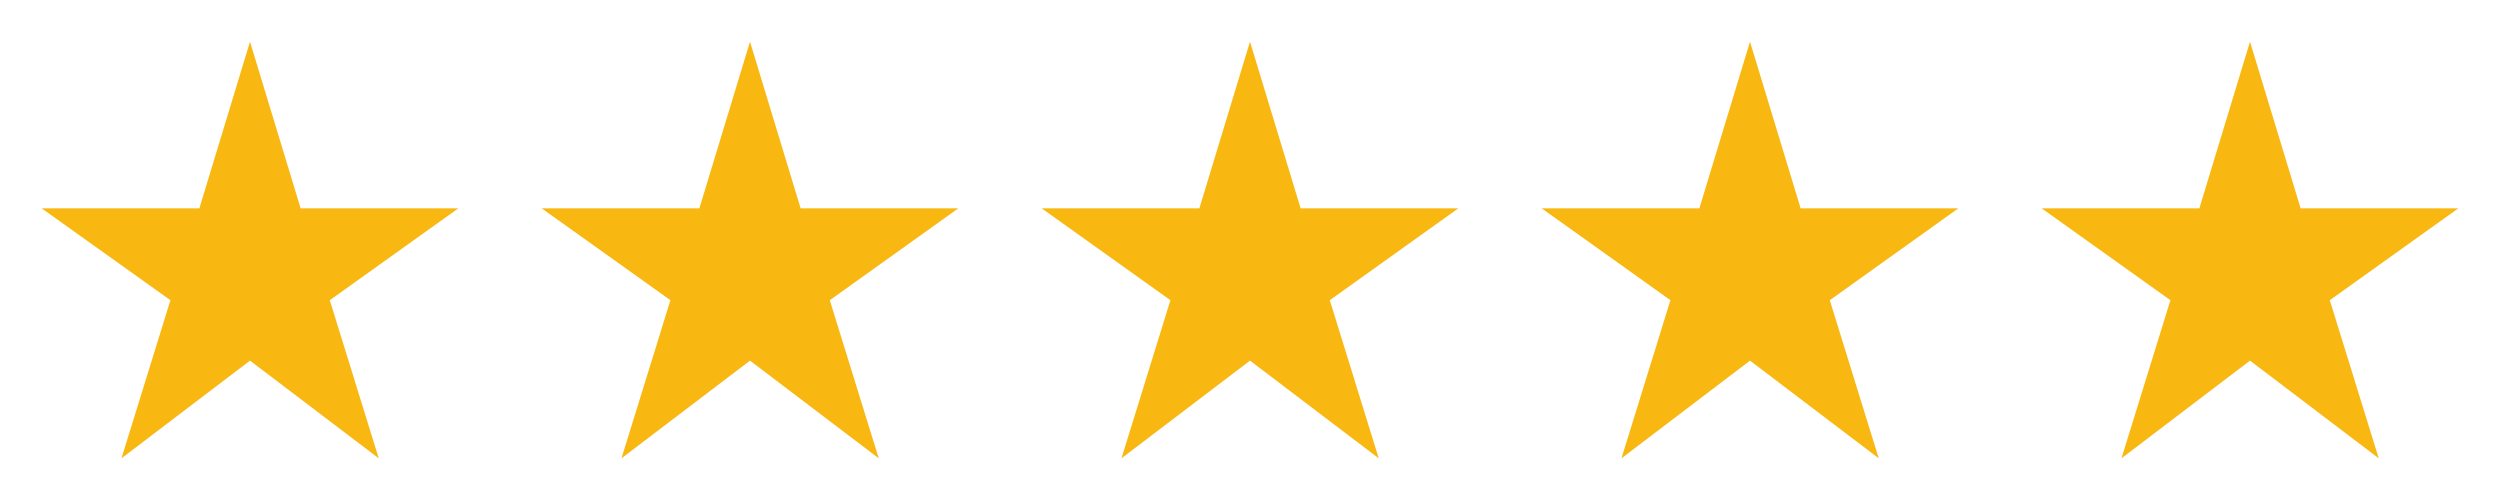 <svg xmlns="http://www.w3.org/2000/svg" width="120" height="24" viewBox="0 0 120 24"><g id="Group_80" data-name="Group 80" transform="translate(-280 -4202)"><g id="star_rate_black_24dp" transform="translate(280 4202)"><rect id="Rectangle_32" data-name="Rectangle 32" width="24" height="24" fill="none"></rect><path id="Path_9938" data-name="Path 9938" d="M14.43,10,12,2,9.57,10H2l6.18,4.41L5.83,22,12,17.31,18.18,22l-2.35-7.59L22,10Z" fill="#f8b811"></path></g><g id="star_rate_black_24dp-2" data-name="star_rate_black_24dp" transform="translate(304 4202)"><rect id="Rectangle_32-2" data-name="Rectangle 32" width="24" height="24" fill="none"></rect><path id="Path_9938-2" data-name="Path 9938" d="M14.43,10,12,2,9.57,10H2l6.18,4.41L5.83,22,12,17.31,18.18,22l-2.35-7.59L22,10Z" fill="#f8b811"></path></g><g id="star_rate_black_24dp-3" data-name="star_rate_black_24dp" transform="translate(328 4202)"><rect id="Rectangle_32-3" data-name="Rectangle 32" width="24" height="24" fill="none"></rect><path id="Path_9938-3" data-name="Path 9938" d="M14.43,10,12,2,9.57,10H2l6.18,4.41L5.83,22,12,17.31,18.18,22l-2.35-7.59L22,10Z" fill="#f8b811"></path></g><g id="star_rate_black_24dp-4" data-name="star_rate_black_24dp" transform="translate(352 4202)"><rect id="Rectangle_32-4" data-name="Rectangle 32" width="24" height="24" fill="none"></rect><path id="Path_9938-4" data-name="Path 9938" d="M14.43,10,12,2,9.57,10H2l6.18,4.41L5.83,22,12,17.31,18.18,22l-2.35-7.59L22,10Z" fill="#f8b811"></path></g><g id="star_rate_black_24dp-5" data-name="star_rate_black_24dp" transform="translate(376 4202)"><rect id="Rectangle_32-5" data-name="Rectangle 32" width="24" height="24" fill="none"></rect><path id="Path_9938-5" data-name="Path 9938" d="M14.43,10,12,2,9.57,10H2l6.18,4.41L5.83,22,12,17.31,18.18,22l-2.35-7.59L22,10Z" fill="#f8b811"></path></g></g></svg>
